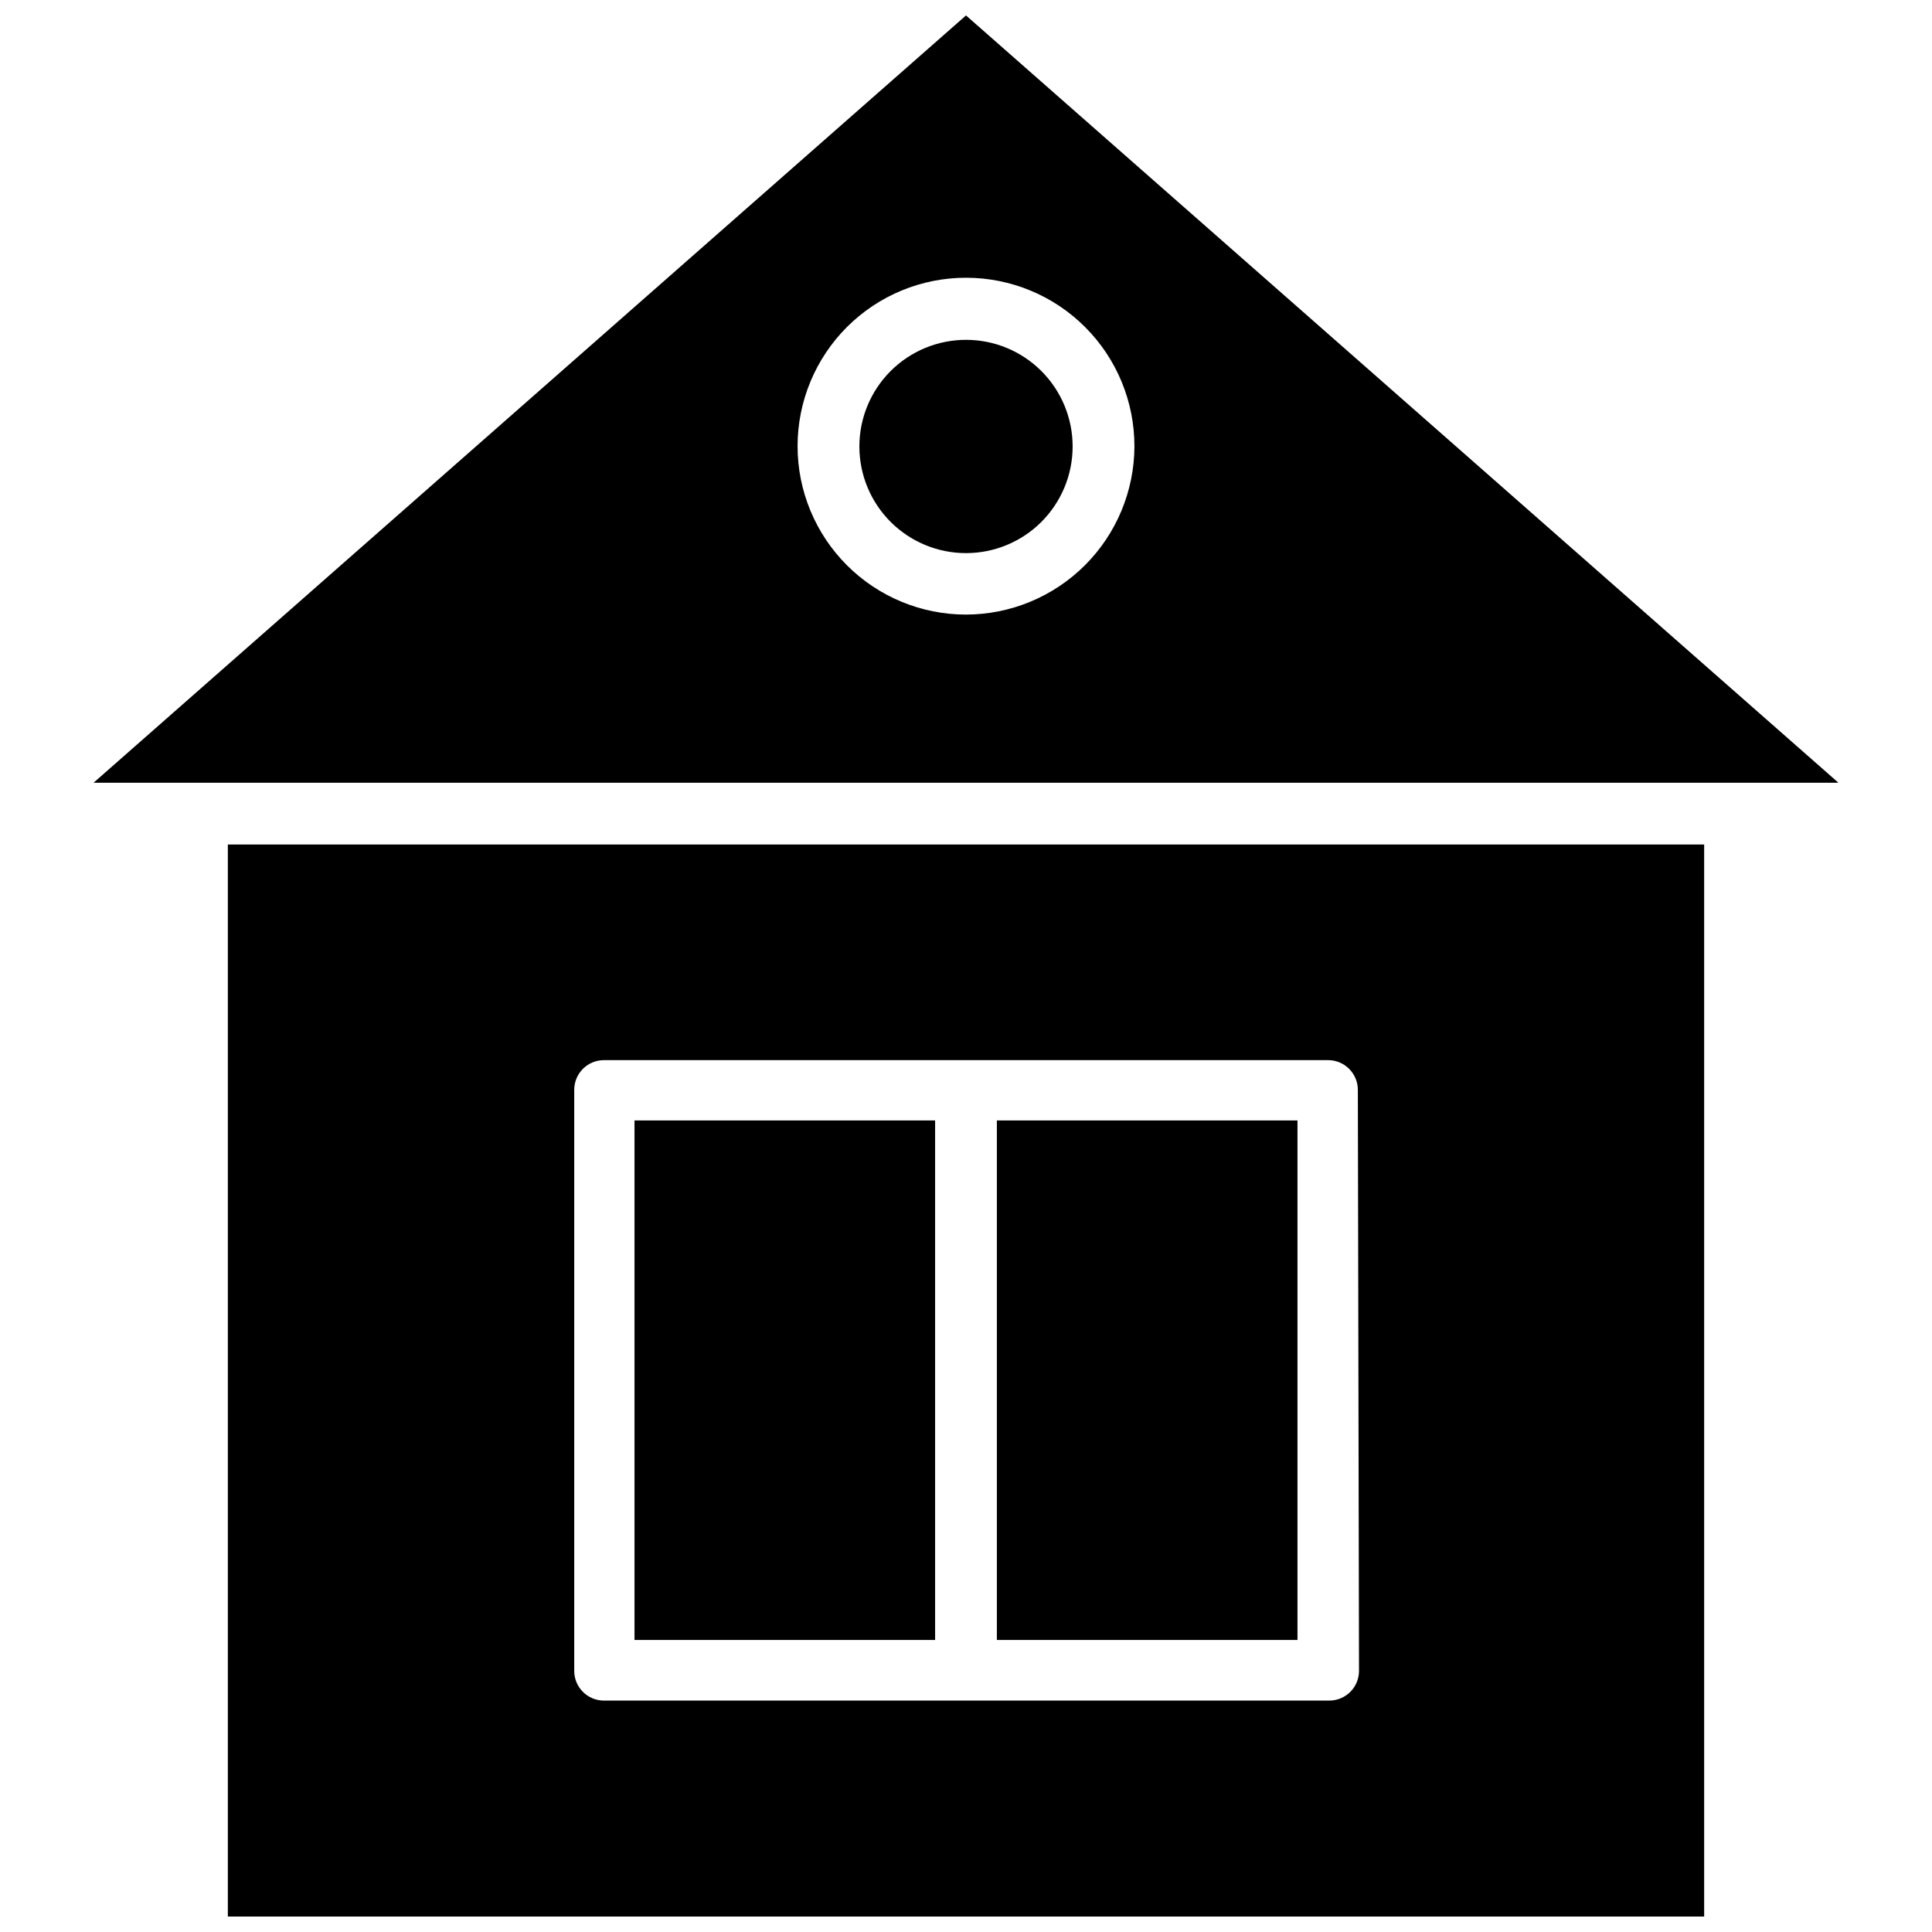 <?xml version="1.0" encoding="UTF-8"?>
<!-- Uploaded to: SVG Repo, www.svgrepo.com, Generator: SVG Repo Mixer Tools -->
<svg width="800px" height="800px" version="1.1" viewBox="144 144 512 512" xmlns="http://www.w3.org/2000/svg">
 <defs>
  <clipPath id="b">
   <path d="m204 367h392v284.9h-392z"/>
  </clipPath>
  <clipPath id="a">
   <path d="m168 148.09h464v203.91h-464z"/>
  </clipPath>
 </defs>
 <g clip-path="url(#b)">
  <path d="m204.38 367.8v284.1h391.24v-284.1zm299.77 219c0 2.09-0.828 4.09-2.305 5.566-1.477 1.477-3.481 2.305-5.566 2.305h-192.23c-4.348 0-7.871-3.523-7.871-7.871v-153.98c0-4.348 3.523-7.871 7.871-7.871h191.92c2.09 0 4.09 0.828 5.566 2.305 1.477 1.477 2.309 3.481 2.309 5.566z"/>
 </g>
 <g clip-path="url(#a)">
  <path d="m400 148.09-231.2 203.34h462.4zm0 158.78c-11.844 0-23.199-4.703-31.57-13.082-8.371-8.375-13.074-19.734-13.066-31.578 0.008-11.84 4.723-23.195 13.102-31.562 8.383-8.367 19.742-13.059 31.586-13.043 11.844 0.012 23.195 4.731 31.555 13.117 8.363 8.387 13.047 19.75 13.027 31.594-0.043 11.816-4.762 23.141-13.125 31.488-8.363 8.348-19.691 13.047-31.508 13.066z"/>
 </g>
 <path d="m428.26 262.32c0 7.496-2.977 14.684-8.277 19.984-5.297 5.301-12.488 8.277-19.98 8.277-7.496 0-14.684-2.977-19.984-8.277s-8.277-12.488-8.277-19.984 2.977-14.684 8.277-19.984c5.301-5.297 12.488-8.277 19.984-8.277 7.492 0 14.684 2.981 19.98 8.277 5.301 5.301 8.277 12.488 8.277 19.984z"/>
 <path d="m408.18 440.93h79.664v137.68h-79.664z"/>
 <path d="m312.15 440.93h79.664v137.68h-79.664z"/>
</svg>